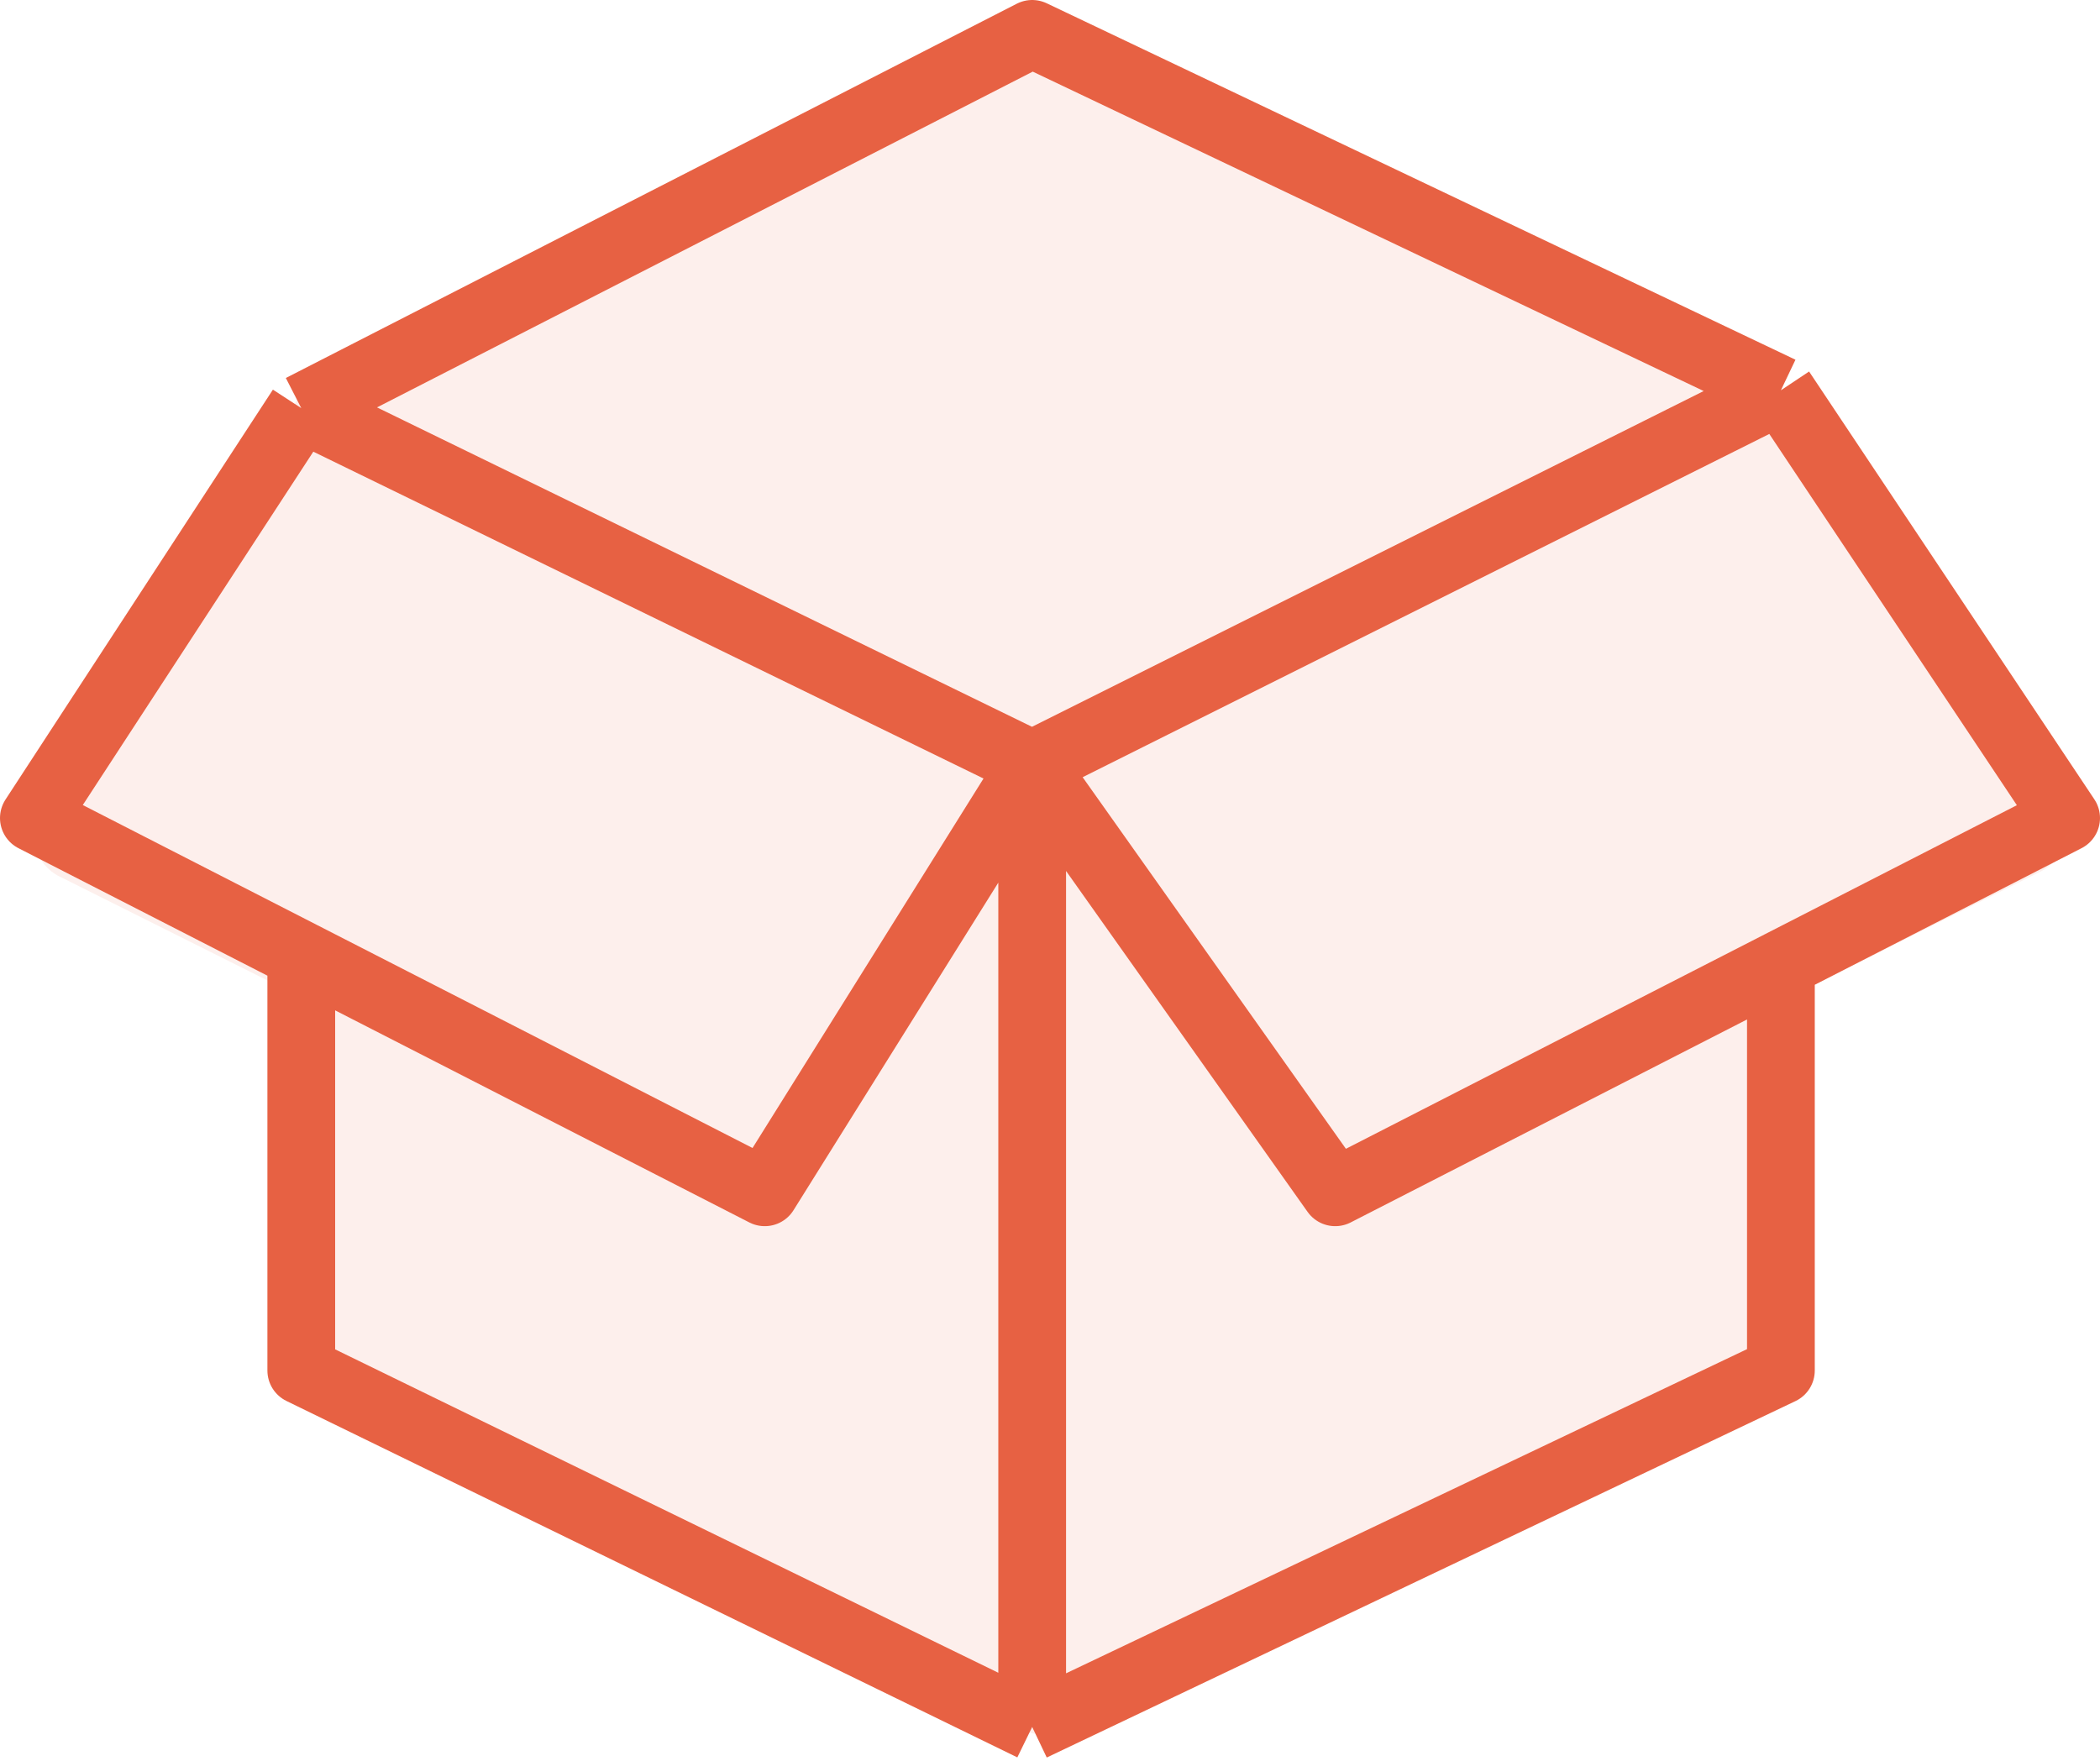 <svg width="62" height="52" viewBox="0 0 62 52" fill="none" xmlns="http://www.w3.org/2000/svg">
<path d="M60.761 23.761L52.825 11.981C52.699 11.705 52.48 11.477 52.2 11.335L31.374 0.924C31.297 0.883 31.216 0.851 31.13 0.831C31.13 0.831 31.13 0.831 31.126 0.831C31.008 0.798 30.886 0.782 30.765 0.782C30.639 0.782 30.513 0.798 30.387 0.835C30.309 0.859 30.232 0.888 30.159 0.924L9.447 11.278C9.439 11.282 9.431 11.282 9.423 11.286C9.419 11.286 9.419 11.286 9.415 11.29C9.317 11.327 9.22 11.38 9.134 11.441L9.13 11.444C9.118 11.453 9.106 11.465 9.09 11.473C9.086 11.477 9.082 11.481 9.073 11.485C9.065 11.493 9.053 11.501 9.045 11.509C9.037 11.518 9.029 11.522 9.021 11.53C9.013 11.534 9.008 11.542 9 11.546C8.992 11.554 8.98 11.562 8.972 11.575C8.968 11.579 8.964 11.583 8.96 11.587C8.947 11.599 8.935 11.611 8.923 11.623C8.919 11.627 8.919 11.627 8.915 11.632C8.903 11.644 8.891 11.66 8.874 11.676L8.87 11.68C8.858 11.697 8.846 11.713 8.83 11.729L8.826 11.733C8.813 11.749 8.801 11.765 8.789 11.782C8.785 11.786 8.785 11.79 8.781 11.79C8.769 11.806 8.761 11.822 8.748 11.839C8.748 11.839 8.748 11.839 8.748 11.843L1.206 23.952C1.003 24.277 0.946 24.671 1.052 25.037C1.154 25.403 1.41 25.712 1.751 25.882L8.553 29.283V39.438C8.553 39.95 8.842 40.422 9.301 40.653L30.135 51.072C30.147 51.08 30.163 51.084 30.175 51.092C30.183 51.096 30.192 51.1 30.2 51.105C30.228 51.117 30.253 51.125 30.281 51.137C30.285 51.137 30.289 51.141 30.297 51.141C30.322 51.149 30.342 51.157 30.366 51.161C30.374 51.165 30.387 51.165 30.395 51.169C30.415 51.173 30.431 51.178 30.452 51.182C30.464 51.186 30.472 51.186 30.484 51.19C30.504 51.194 30.521 51.198 30.541 51.198C30.553 51.198 30.561 51.202 30.573 51.202C30.594 51.206 30.614 51.206 30.634 51.21C30.643 51.21 30.651 51.21 30.663 51.214C30.691 51.214 30.72 51.218 30.748 51.218C30.777 51.218 30.805 51.218 30.834 51.214C30.842 51.214 30.85 51.214 30.862 51.21C30.882 51.21 30.903 51.206 30.923 51.202C30.935 51.202 30.943 51.198 30.956 51.198C30.976 51.194 30.992 51.194 31.012 51.19C31.025 51.186 31.033 51.186 31.045 51.182C31.065 51.178 31.081 51.173 31.102 51.169C31.11 51.165 31.122 51.165 31.13 51.161C31.155 51.153 31.175 51.149 31.199 51.141C31.203 51.141 31.207 51.137 31.216 51.137C31.244 51.129 31.268 51.117 31.297 51.105C31.305 51.1 31.313 51.096 31.321 51.092C31.333 51.084 31.35 51.08 31.362 51.072L52.196 40.653C52.655 40.422 52.943 39.954 52.943 39.438V29.389L60.258 25.732C60.607 25.557 60.863 25.24 60.965 24.862C61.05 24.488 60.981 24.086 60.761 23.761ZM22.581 36.301C22.601 36.313 22.625 36.321 22.65 36.334C22.658 36.338 22.662 36.338 22.67 36.342C22.686 36.35 22.703 36.354 22.719 36.362C22.727 36.366 22.735 36.366 22.743 36.37C22.759 36.374 22.776 36.382 22.792 36.386C22.8 36.391 22.808 36.391 22.816 36.395C22.837 36.399 22.857 36.407 22.877 36.411C22.881 36.411 22.881 36.411 22.885 36.415C22.91 36.419 22.93 36.423 22.954 36.427C22.963 36.427 22.967 36.431 22.975 36.431C22.991 36.435 23.007 36.435 23.023 36.439C23.032 36.439 23.04 36.439 23.048 36.443C23.064 36.443 23.08 36.447 23.097 36.447C23.105 36.447 23.113 36.447 23.121 36.447C23.141 36.447 23.158 36.447 23.178 36.447C23.182 36.447 23.186 36.447 23.19 36.447C23.215 36.447 23.239 36.447 23.267 36.443C23.276 36.443 23.279 36.443 23.288 36.443C23.308 36.443 23.328 36.439 23.345 36.439C23.353 36.439 23.357 36.439 23.365 36.435C23.389 36.431 23.414 36.427 23.438 36.423C23.442 36.423 23.442 36.423 23.446 36.423C23.471 36.419 23.491 36.415 23.515 36.407C23.523 36.407 23.527 36.403 23.535 36.403C23.556 36.399 23.576 36.391 23.596 36.386C23.601 36.386 23.605 36.382 23.613 36.382C23.637 36.374 23.662 36.366 23.686 36.358C23.69 36.358 23.694 36.354 23.702 36.354C23.722 36.346 23.739 36.338 23.759 36.33C23.767 36.325 23.771 36.325 23.779 36.321C23.8 36.309 23.824 36.301 23.844 36.289H23.848C23.873 36.277 23.893 36.264 23.913 36.248C23.918 36.244 23.926 36.24 23.93 36.236C23.946 36.224 23.962 36.216 23.978 36.203C23.983 36.2 23.991 36.195 23.995 36.191C24.015 36.175 24.035 36.159 24.056 36.143C24.06 36.139 24.06 36.139 24.064 36.135C24.08 36.118 24.096 36.106 24.113 36.09C24.117 36.086 24.125 36.082 24.129 36.074C24.145 36.057 24.161 36.045 24.174 36.029C24.177 36.025 24.182 36.021 24.182 36.021C24.198 36 24.218 35.98 24.234 35.96C24.238 35.956 24.243 35.952 24.247 35.944C24.259 35.927 24.271 35.911 24.283 35.895C24.287 35.891 24.291 35.883 24.295 35.879C24.312 35.858 24.328 35.834 24.34 35.813L22.581 36.301ZM37.681 35.696C37.697 35.716 37.709 35.736 37.725 35.757C37.729 35.761 37.733 35.769 37.737 35.773C37.75 35.789 37.762 35.801 37.774 35.818C37.778 35.822 37.782 35.83 37.786 35.834C37.803 35.854 37.819 35.87 37.839 35.891C37.843 35.895 37.847 35.895 37.847 35.899C37.864 35.915 37.876 35.927 37.892 35.944C37.896 35.947 37.904 35.956 37.908 35.96C37.924 35.972 37.937 35.984 37.953 35.996C37.957 36 37.961 36.004 37.969 36.008C37.989 36.025 38.01 36.037 38.03 36.053C38.034 36.057 38.038 36.061 38.046 36.065C38.063 36.078 38.079 36.086 38.095 36.098C38.103 36.102 38.107 36.106 38.115 36.11C38.132 36.122 38.152 36.13 38.168 36.139C38.172 36.143 38.176 36.143 38.18 36.147C38.201 36.159 38.225 36.167 38.245 36.179C38.254 36.183 38.258 36.183 38.266 36.187C38.282 36.195 38.298 36.2 38.315 36.208C38.323 36.212 38.327 36.212 38.335 36.216C38.355 36.224 38.38 36.232 38.4 36.24H38.404C38.428 36.248 38.449 36.252 38.473 36.26C38.481 36.26 38.489 36.264 38.493 36.264C38.51 36.269 38.53 36.273 38.546 36.277C38.554 36.277 38.558 36.281 38.566 36.281C38.591 36.285 38.615 36.289 38.64 36.293C38.644 36.293 38.648 36.293 38.652 36.293C38.672 36.297 38.692 36.297 38.713 36.297C38.721 36.297 38.729 36.297 38.733 36.297C38.753 36.297 38.77 36.297 38.79 36.297C38.794 36.297 38.798 36.297 38.802 36.297H38.806C38.831 36.297 38.851 36.297 38.875 36.297C38.879 36.297 38.883 36.297 38.888 36.297C38.908 36.297 38.924 36.293 38.944 36.293C38.953 36.293 38.961 36.293 38.969 36.289C38.985 36.285 39.001 36.285 39.017 36.281C39.026 36.281 39.034 36.277 39.042 36.277C39.062 36.273 39.078 36.269 39.099 36.264C39.103 36.264 39.107 36.264 39.111 36.26C39.135 36.256 39.156 36.248 39.18 36.244C39.184 36.244 39.192 36.24 39.196 36.24C39.213 36.236 39.229 36.228 39.249 36.224C39.257 36.22 39.265 36.22 39.273 36.216C39.29 36.212 39.306 36.203 39.322 36.195C39.33 36.191 39.334 36.191 39.343 36.187C39.367 36.179 39.387 36.167 39.408 36.155L37.681 35.696Z" fill="#E76143" fill-opacity="0.1"/>
<path d="M52.579 11.526L30.474 1L8.895 12.053M52.579 11.526L30.474 22.579M52.579 11.526L61 24.158L52.579 28.471M30.474 22.579L8.895 12.053M30.474 22.579L39.421 35.211L52.579 28.471M30.474 22.579L22.579 35.211L8.895 28.202M30.474 22.579V51M8.895 12.053L1 24.158L8.895 28.202M8.895 28.202V40.474L30.474 51M30.474 51L52.579 40.474V28.471" stroke="#E76143" stroke-width="2" stroke-linejoin="round"/>
</svg>
